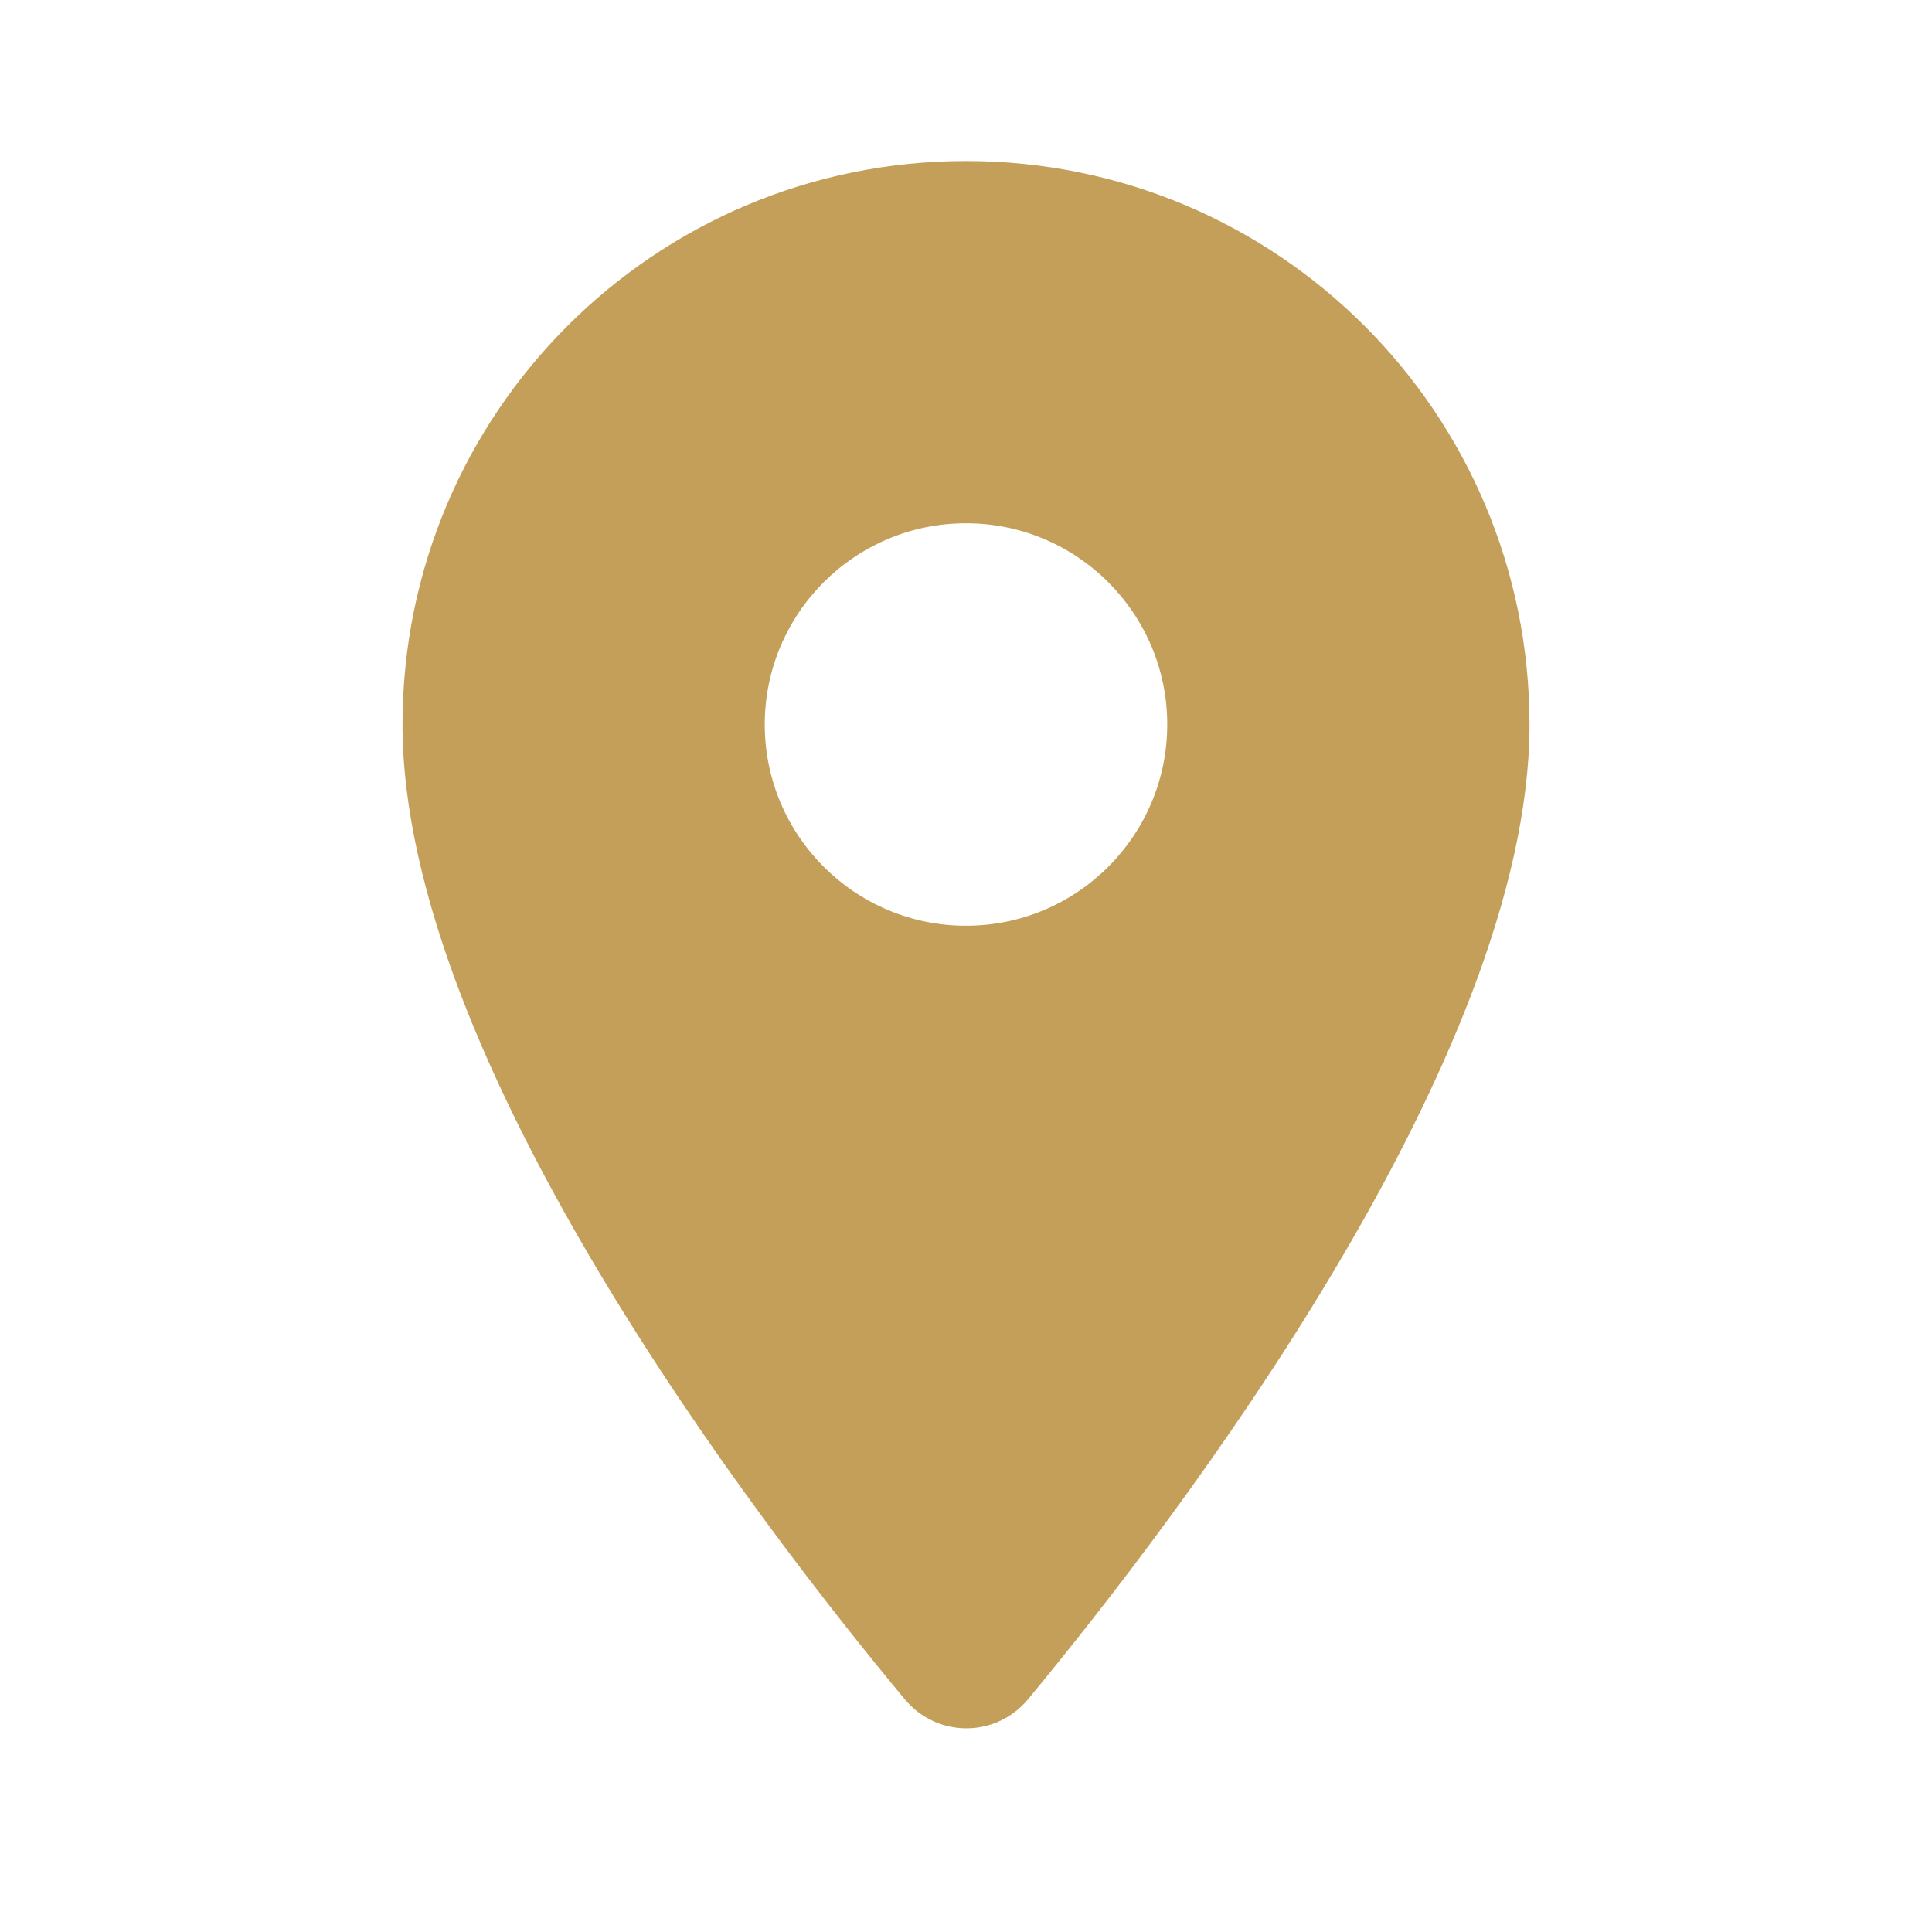 <svg width="50" height="50" viewBox="0 0 50 50" fill="none" xmlns="http://www.w3.org/2000/svg">
<g clip-path="url(#clip0_4_48)">
<path d="M25 4.167C16.938 4.167 10.417 10.688 10.417 18.75C10.417 27.438 19.625 39.417 23.417 43.979C24.25 44.979 25.771 44.979 26.604 43.979C30.375 39.417 39.583 27.438 39.583 18.75C39.583 10.688 33.062 4.167 25 4.167ZM25 23.958C22.125 23.958 19.792 21.625 19.792 18.75C19.792 15.875 22.125 13.542 25 13.542C27.875 13.542 30.208 15.875 30.208 18.75C30.208 21.625 27.875 23.958 25 23.958Z" fill="#C49F5A"/>
</g>
<defs>
<clipPath id="clip0_4_48">
<rect width="50" height="50" fill="white"/>
</clipPath>
</defs>
</svg>
